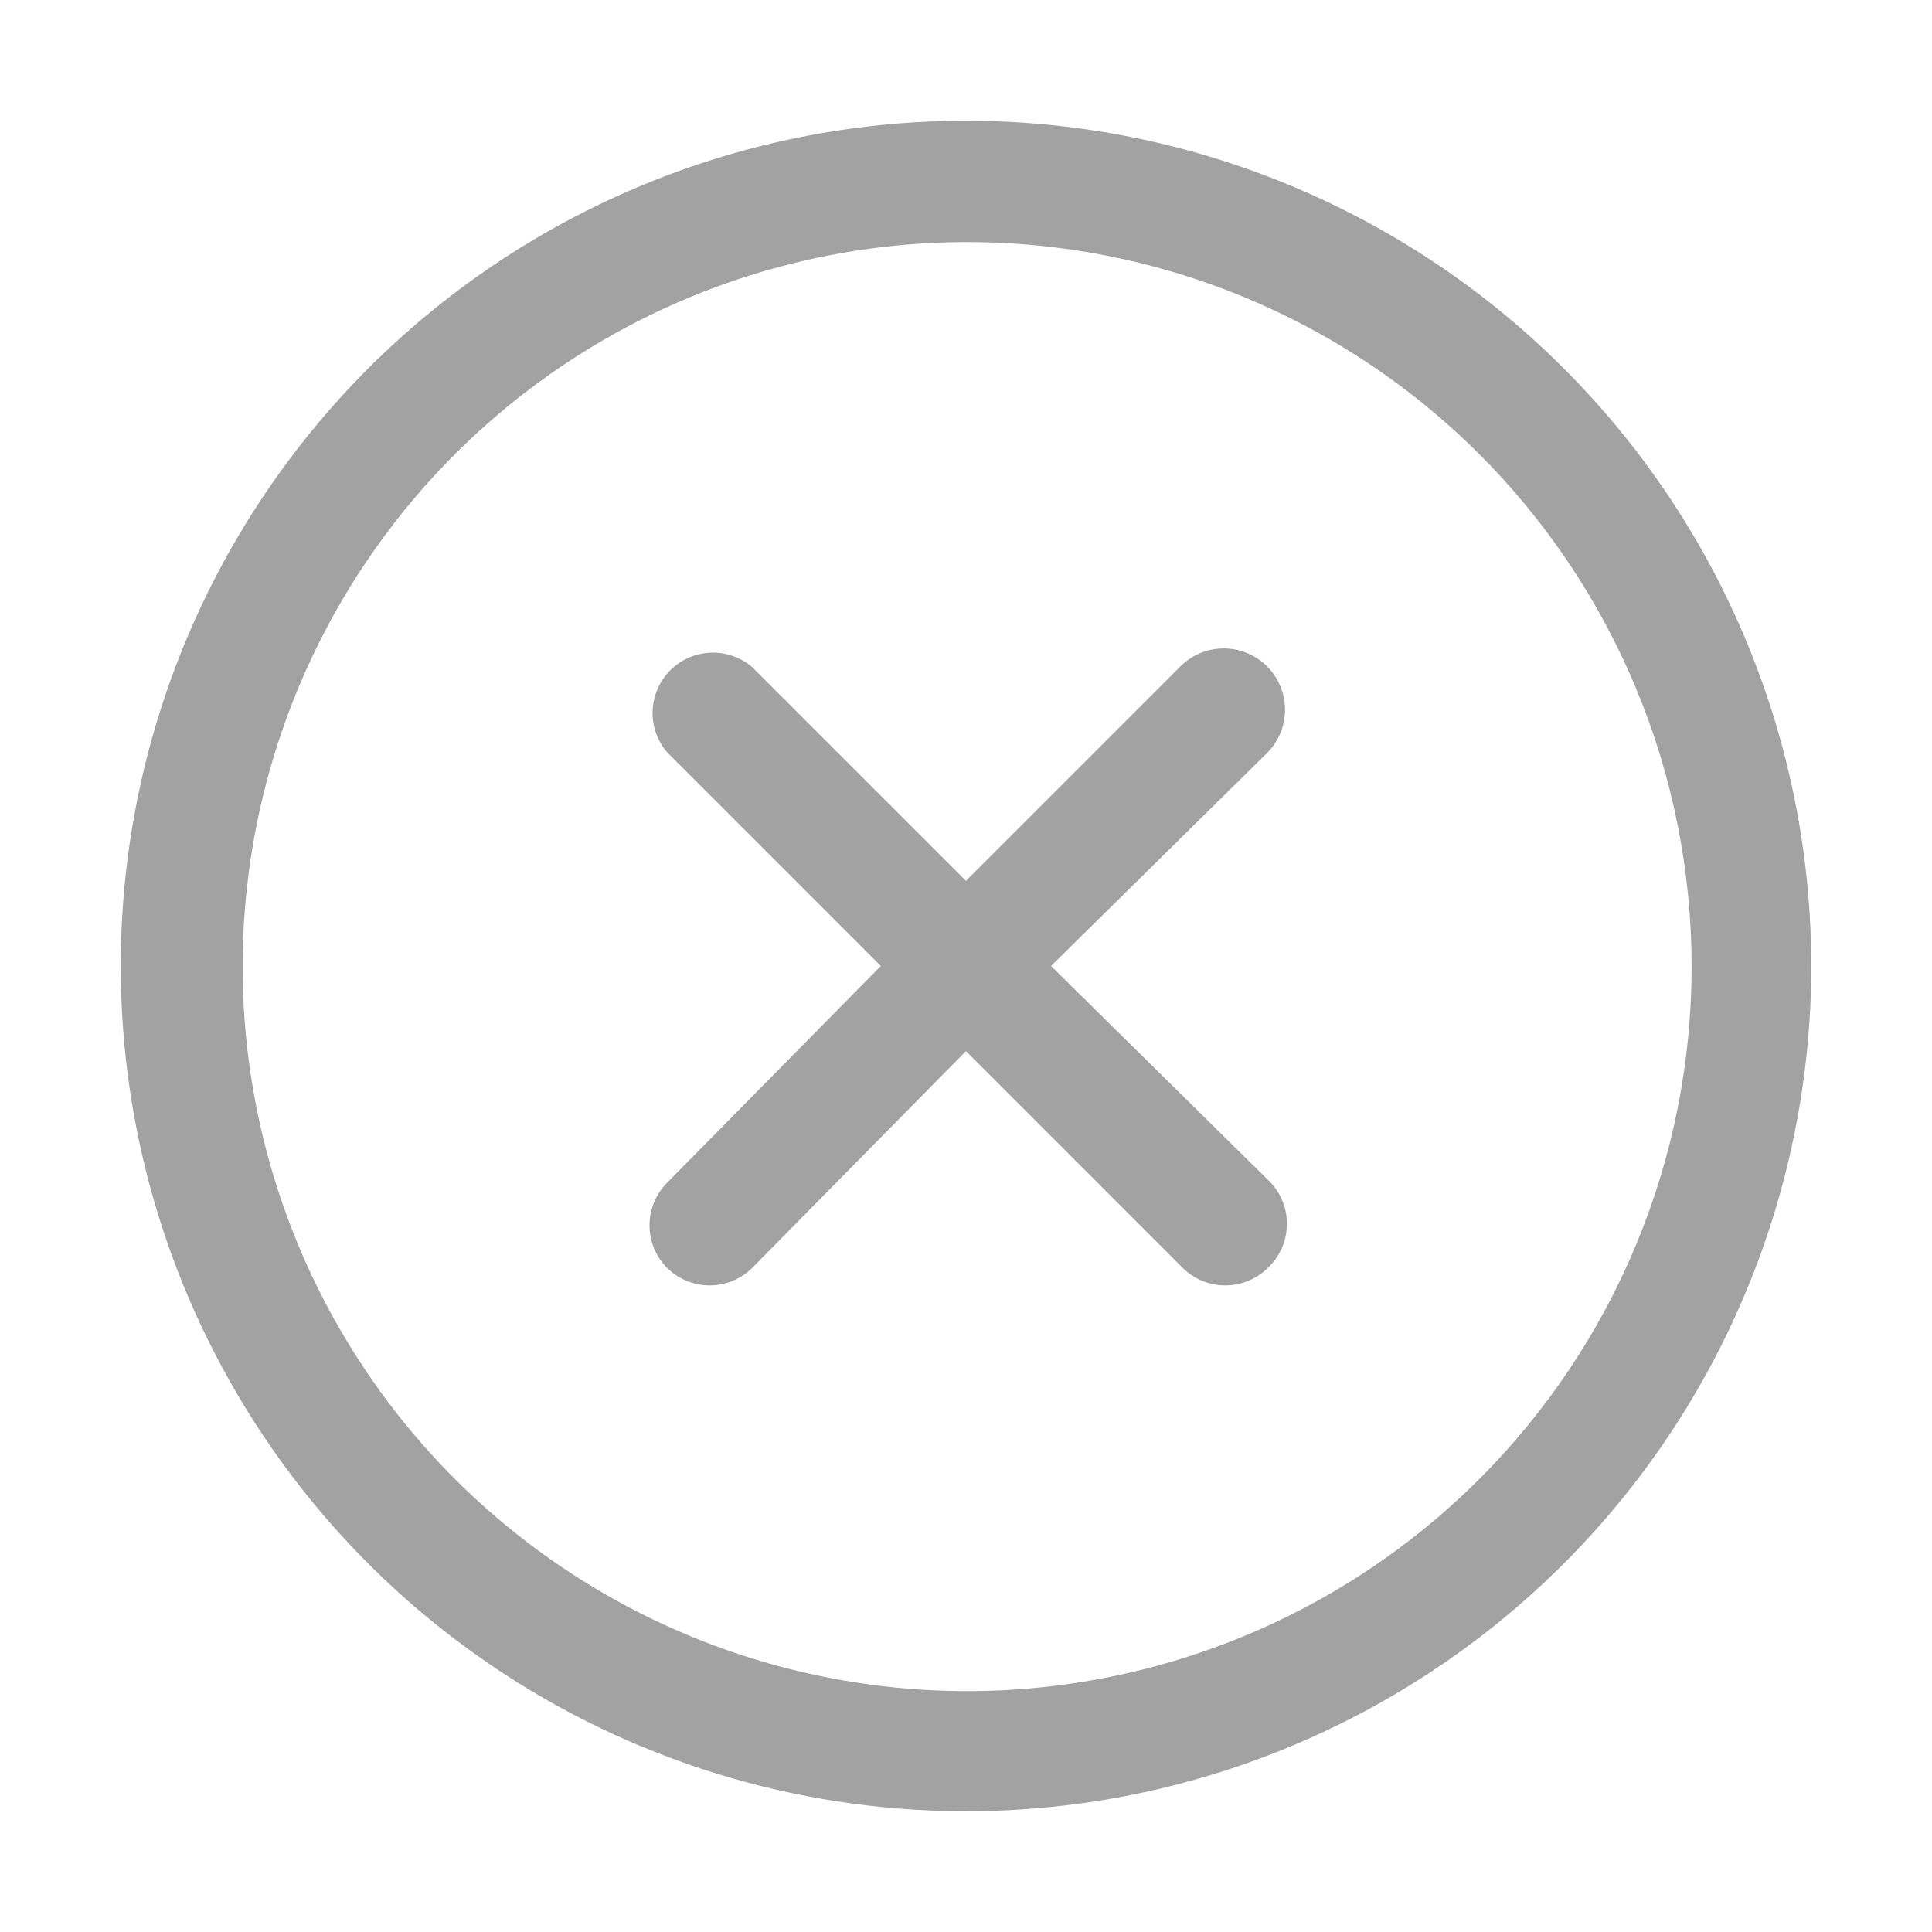 <svg xmlns="http://www.w3.org/2000/svg" fill="none" viewBox="0 0 38 38" height="38" width="38">
<path fill="#A2A2A2" d="M24.936 14.796L20.673 19L24.936 23.204C25.055 23.315 25.149 23.449 25.214 23.598C25.279 23.747 25.312 23.908 25.312 24.071C25.312 24.233 25.279 24.394 25.214 24.543C25.149 24.692 25.055 24.826 24.936 24.938C24.825 25.048 24.694 25.135 24.549 25.194C24.404 25.253 24.25 25.283 24.093 25.282C23.782 25.281 23.483 25.157 23.262 24.938L18.999 20.674L14.795 24.938C14.574 25.157 14.275 25.281 13.964 25.282C13.807 25.283 13.653 25.253 13.508 25.194C13.363 25.135 13.232 25.048 13.121 24.938C12.899 24.715 12.775 24.414 12.775 24.1C12.775 23.787 12.899 23.486 13.121 23.263L17.324 19L13.121 14.796C12.926 14.569 12.825 14.277 12.836 13.978C12.848 13.679 12.972 13.396 13.183 13.184C13.394 12.973 13.678 12.849 13.977 12.837C14.276 12.826 14.568 12.927 14.795 13.122L18.999 17.326L23.203 13.122C23.312 13.008 23.444 12.917 23.589 12.854C23.734 12.791 23.89 12.757 24.048 12.754C24.207 12.751 24.364 12.78 24.511 12.838C24.658 12.896 24.793 12.982 24.907 13.092C25.02 13.202 25.111 13.333 25.175 13.479C25.238 13.624 25.272 13.78 25.274 13.938C25.277 14.096 25.249 14.254 25.191 14.401C25.133 14.548 25.046 14.682 24.936 14.796ZM30.755 30.756C28.43 33.081 25.468 34.664 22.243 35.306C19.018 35.947 15.675 35.618 12.637 34.359C9.6 33.101 7.003 30.97 5.177 28.236C3.35 25.502 2.375 22.288 2.375 19C2.375 15.712 3.35 12.498 5.177 9.764C7.003 7.03 9.6 4.899 12.637 3.641C15.675 2.382 19.018 2.053 22.243 2.694C25.468 3.336 28.43 4.919 30.755 7.244C32.299 8.788 33.524 10.62 34.359 12.637C35.195 14.655 35.625 16.817 35.625 19C35.625 21.183 35.195 23.345 34.359 25.363C33.524 27.38 32.299 29.212 30.755 30.756ZM29.081 8.918C27.086 6.93 24.547 5.578 21.784 5.032C19.021 4.486 16.158 4.771 13.557 5.851C10.956 6.931 8.734 8.758 7.17 11.1C5.606 13.443 4.772 16.196 4.772 19.012C4.772 21.828 5.606 24.581 7.17 26.924C8.734 29.266 10.956 31.092 13.557 32.172C16.158 33.252 19.021 33.538 21.784 32.992C24.547 32.446 27.086 31.094 29.081 29.106C30.409 27.782 31.463 26.209 32.182 24.477C32.902 22.744 33.272 20.887 33.272 19.012C33.272 17.136 32.902 15.279 32.182 13.547C31.463 11.815 30.409 10.242 29.081 8.918Z"></path>
</svg>
